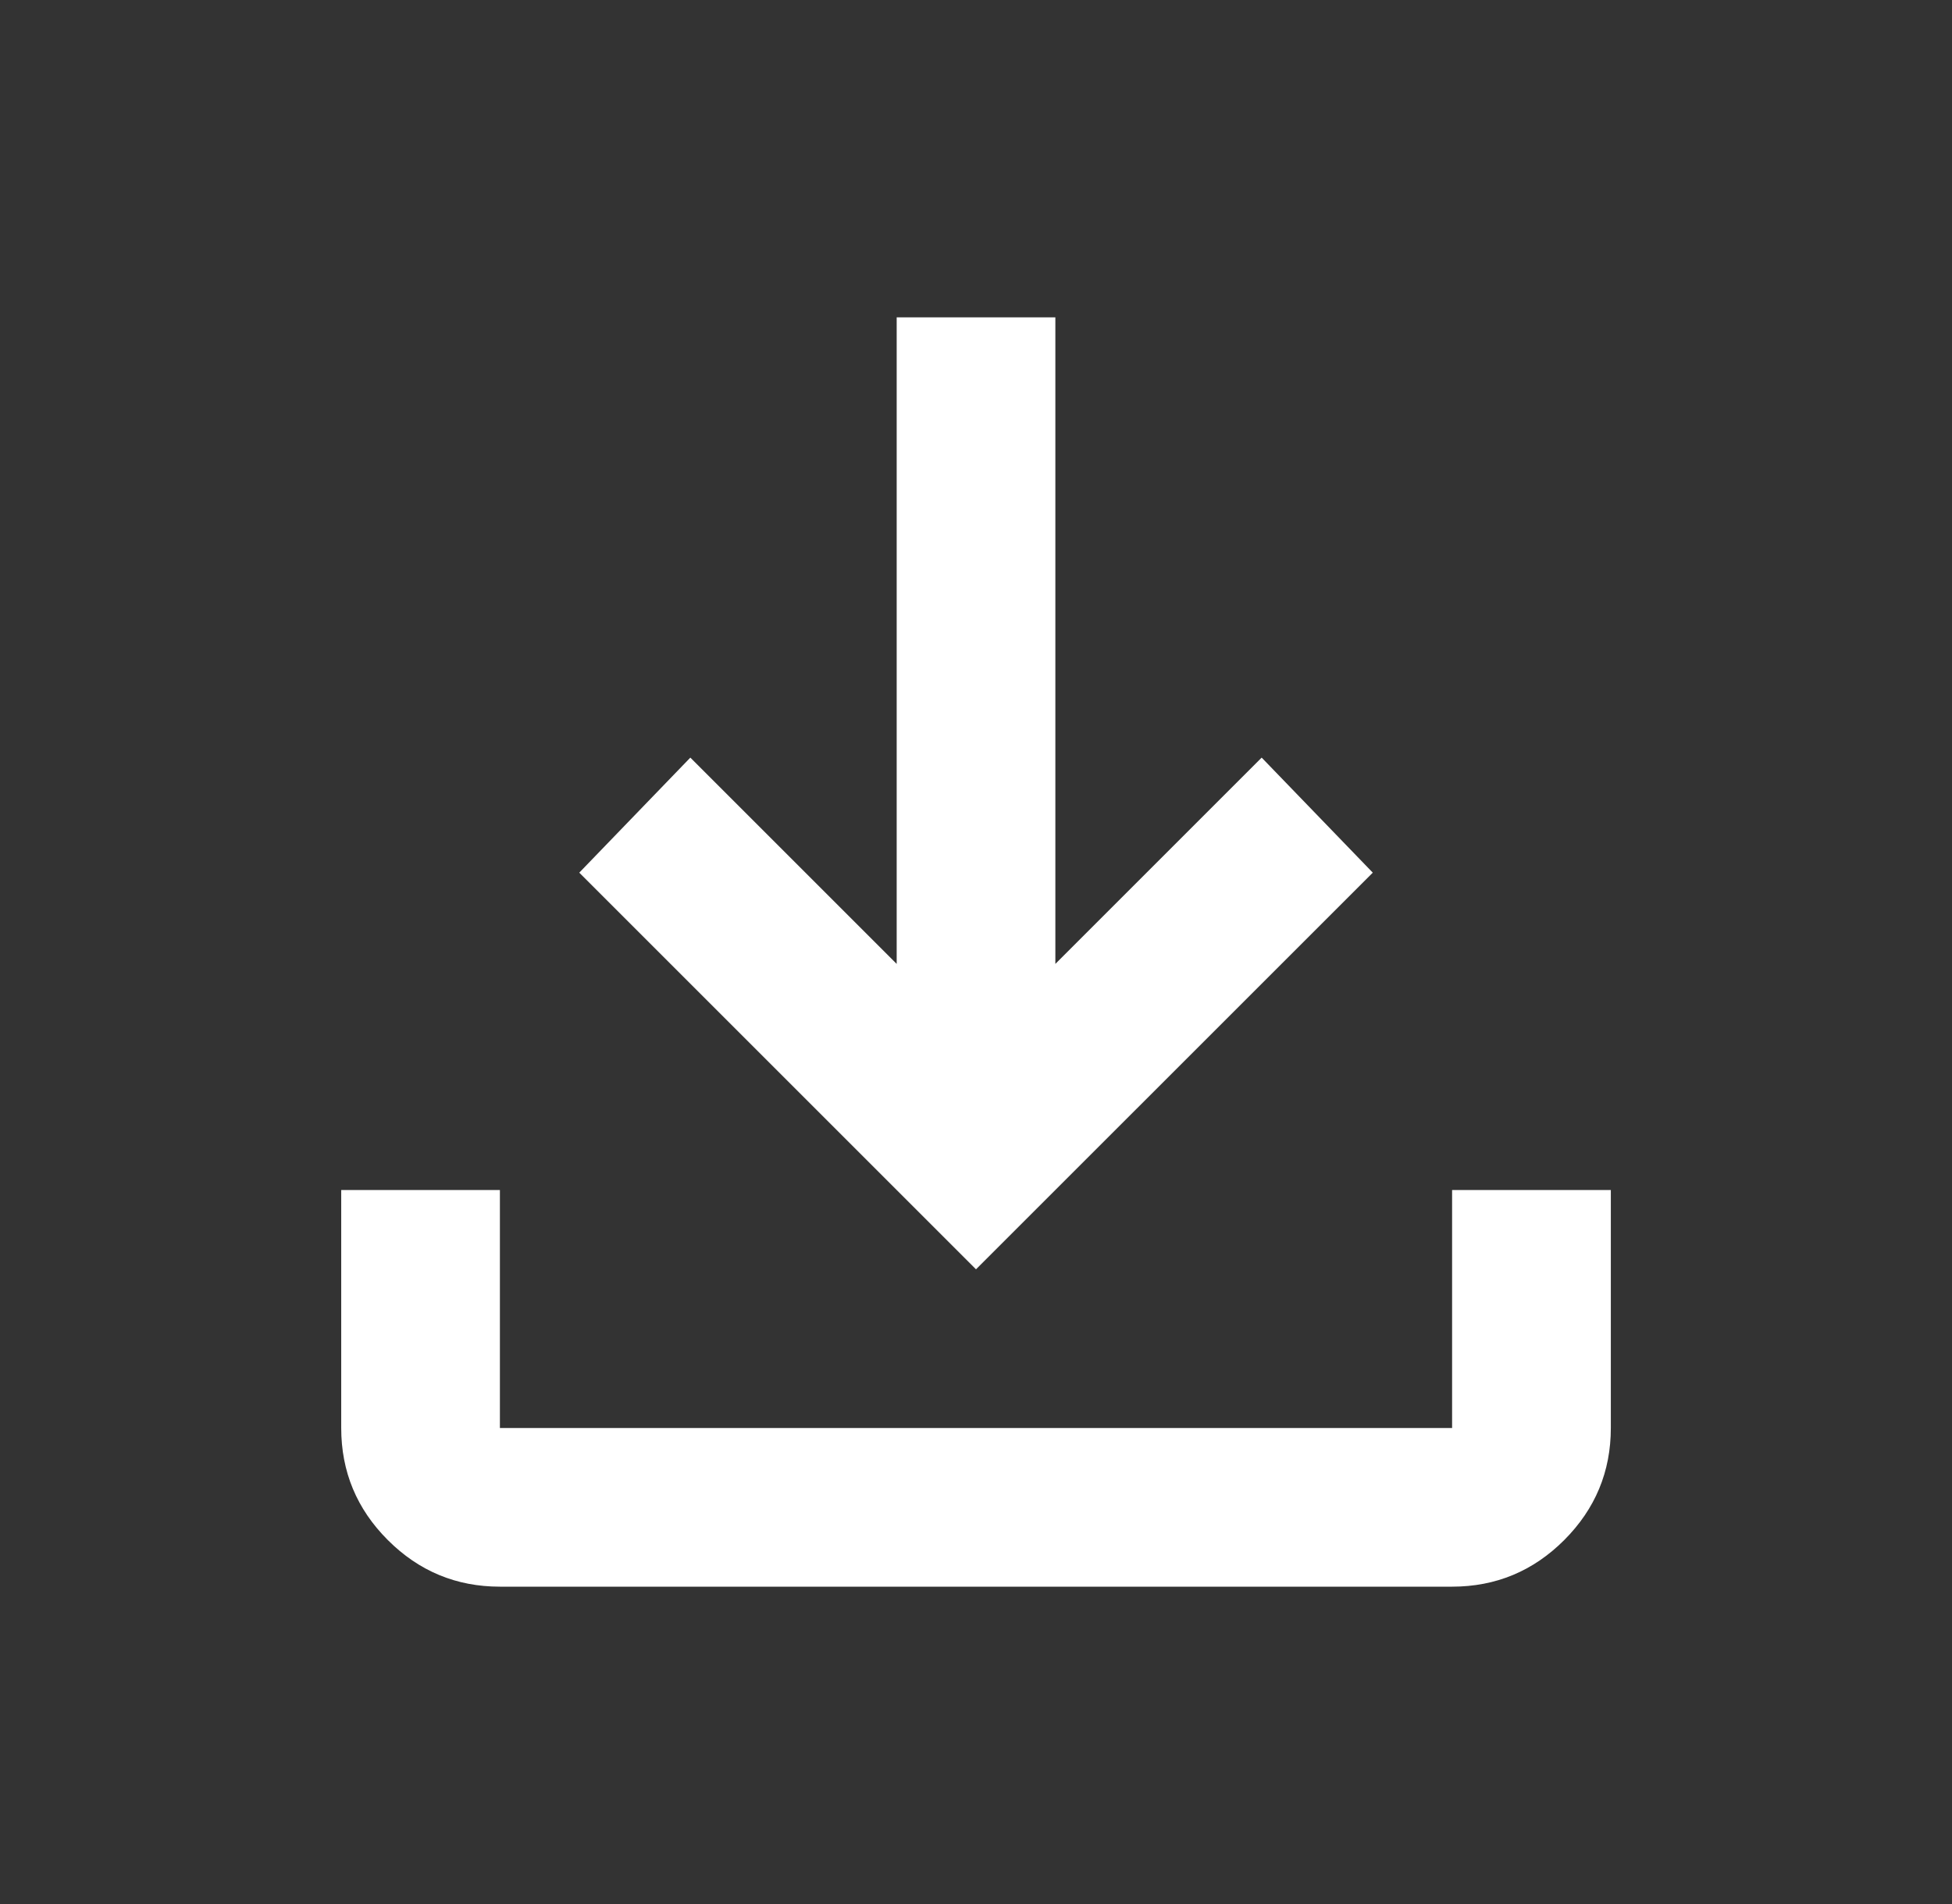 <?xml version="1.0" encoding="utf-8"?>
<svg width="41" height="40" viewBox="0 0 41 40" fill="none" xmlns="http://www.w3.org/2000/svg">
	<rect x="0" y="0" width="41" height="40" fill="#333333" stroke="none"/>
	<g>
		<path d="M20.5 26.666L12.167 18.333L14.5 15.916L18.834 20.25V6.667H22.167V20.25L26.5 15.916L28.834 18.333L20.5 26.666ZM10.5 33.333C9.584 33.333 8.799 33.007 8.146 32.354C7.493 31.701 7.167 30.916 7.167 30V25H10.5V30H30.5V25H33.834V30C33.834 30.916 33.507 31.701 32.855 32.354C32.202 33.007 31.417 33.333 30.5 33.333H10.5Z" fill="#fff"/>
	</g>
</svg>